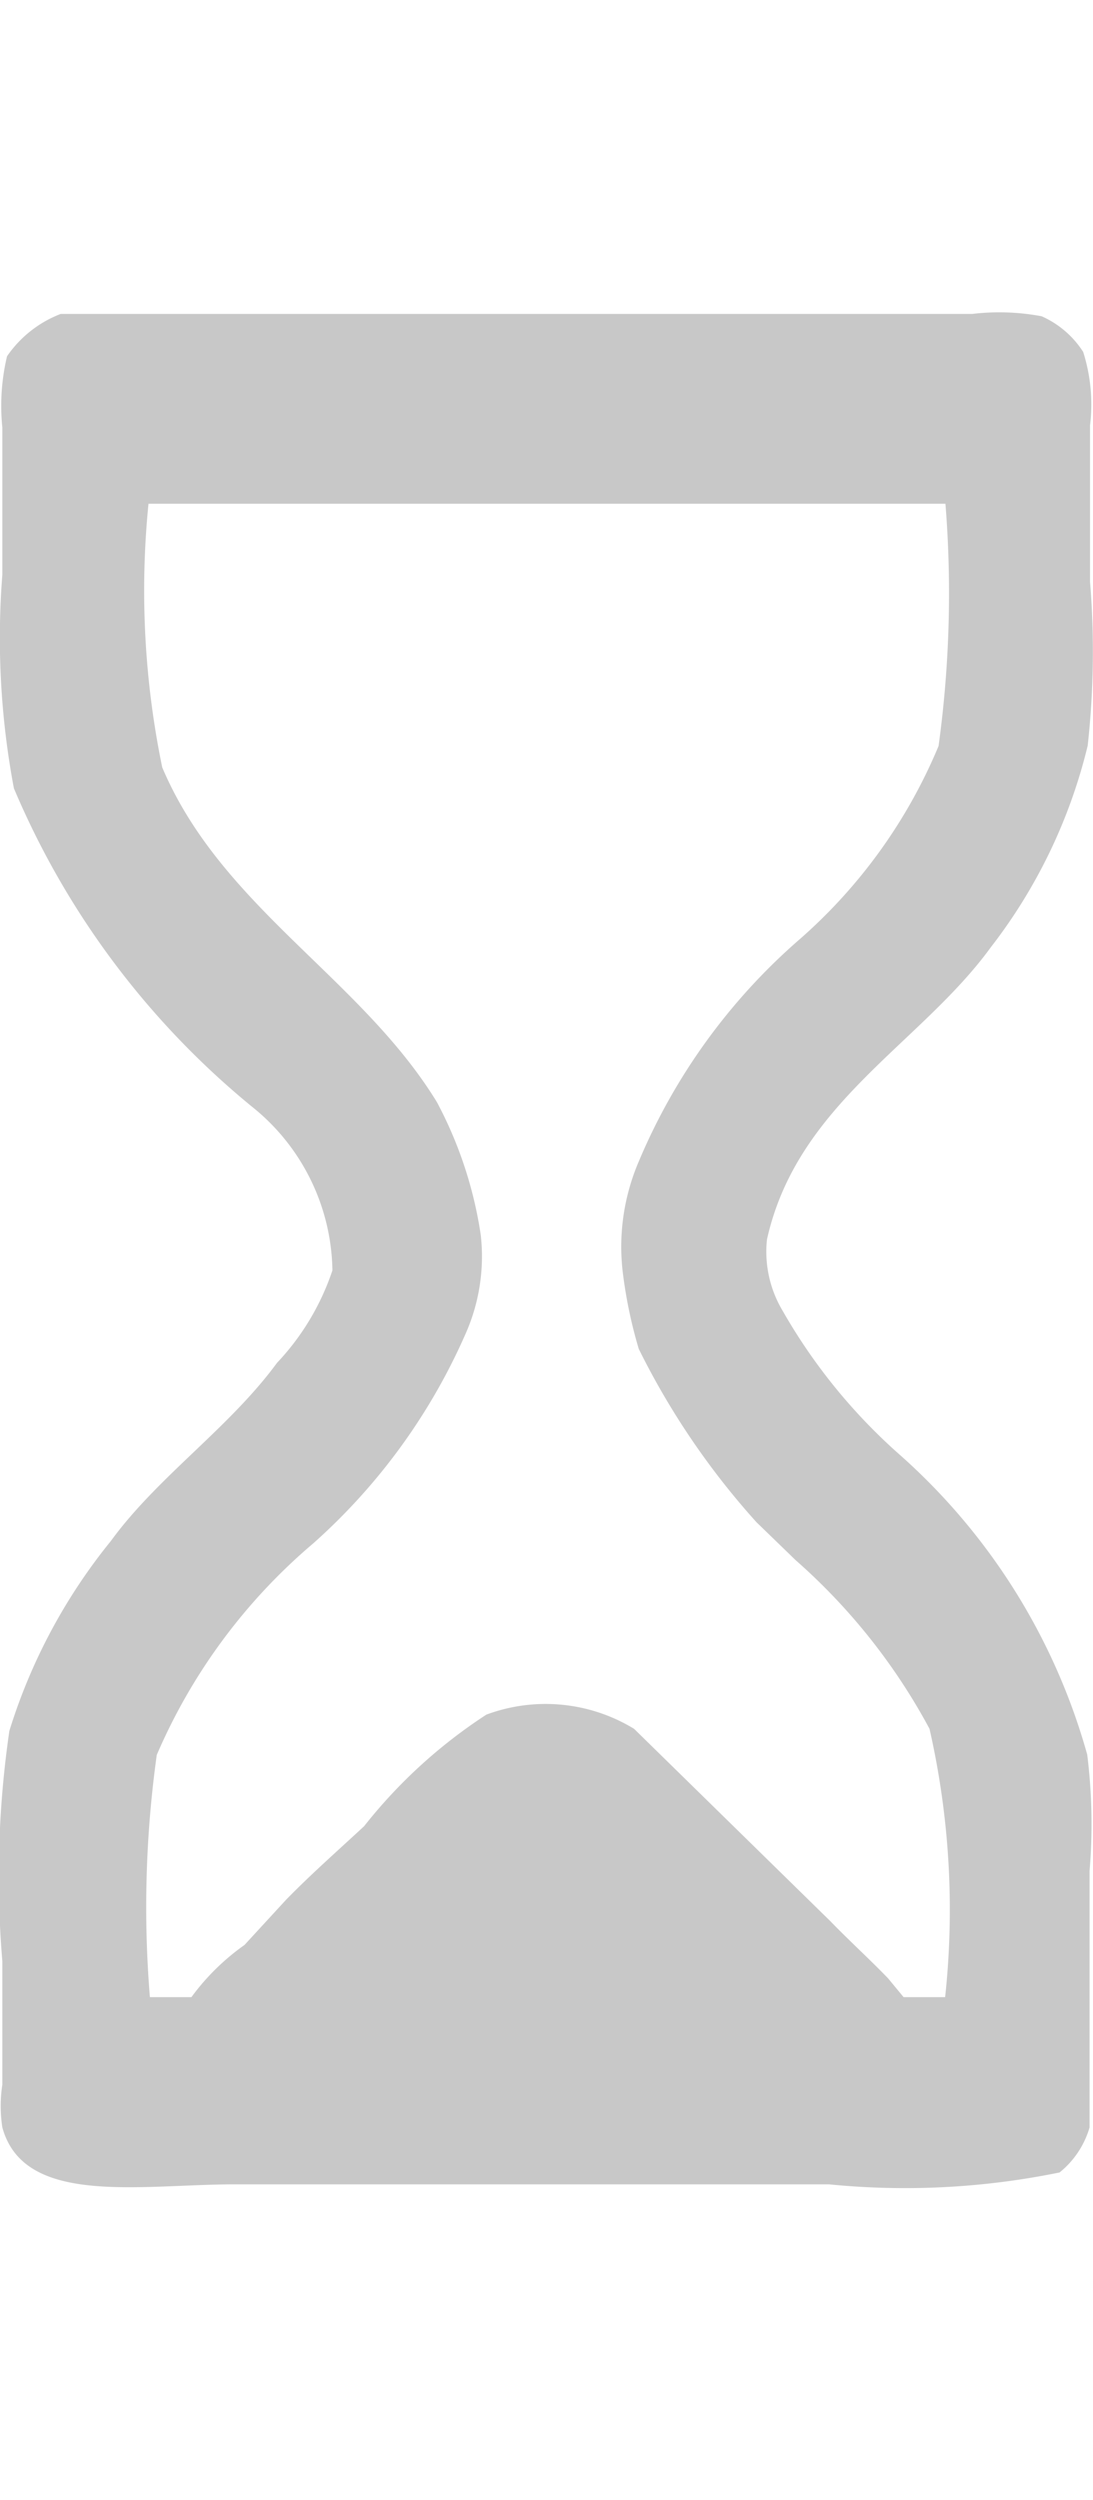 <svg xmlns="http://www.w3.org/2000/svg" width="7" height="16" viewBox="0 0 7 16" fill="#c8c8c8">
    <defs>
        <style>
            .cls-1 {
            fill-rule: evenodd;
            }
        </style>
    </defs>
    <path id="sandclock_2544" data-name="sandclock 2544" class="cls-1" d="M533.389,426.009h5.838a1.474,1.474,0,0,1,.444.015,0.609,0.609,0,0,1,.266.228,1.111,1.111,0,0,1,.044.471v1a5.5,5.5,0,0,1-.015,1.049,3.414,3.414,0,0,1-.621,1.291c-0.452.621-1.239,1-1.433,1.869a0.736,0.736,0,0,0,.1.456,3.624,3.624,0,0,0,.739.912,4,4,0,0,1,1.212,1.929,3.6,3.6,0,0,1,.015.745v1.641a0.577,0.577,0,0,1-.192.288,4.933,4.933,0,0,1-1.478.076h-3.8c-0.612,0-1.354.143-1.493-.364a0.9,0.9,0,0,1,0-.274v-0.79a6.473,6.473,0,0,1,.045-1.474,3.624,3.624,0,0,1,.65-1.215c0.3-.412.758-0.723,1.064-1.14a1.6,1.6,0,0,0,.355-0.592,1.367,1.367,0,0,0-.517-1.049,5.292,5.292,0,0,1-1.523-2.036,5.189,5.189,0,0,1-.074-1.367v-0.942a1.374,1.374,0,0,1,.03-0.456A0.737,0.737,0,0,1,533.389,426.009Zm0.562,1.215a5.586,5.586,0,0,0,.088,1.687c0.379,0.895,1.272,1.347,1.759,2.142a2.622,2.622,0,0,1,.281.851,1.221,1.221,0,0,1-.1.638,3.875,3.875,0,0,1-.975,1.337,3.675,3.675,0,0,0-1,1.352,7.055,7.055,0,0,0-.044,1.55h0.266a1.477,1.477,0,0,1,.34-0.334l0.266-.289c0.16-.164.333-0.316,0.5-0.471a3.262,3.262,0,0,1,.783-0.714,1.088,1.088,0,0,1,.946.091l1.257,1.231c0.12,0.124.249,0.241,0.369,0.365l0.1,0.121h0.266a5.221,5.221,0,0,0-.1-1.717,3.88,3.88,0,0,0-.857-1.079l-0.251-.243a4.9,4.9,0,0,1-.754-1.109,2.973,2.973,0,0,1-.1-0.471,1.383,1.383,0,0,1,.1-0.729,3.864,3.864,0,0,1,1.02-1.413,3.36,3.36,0,0,0,.9-1.246,7.181,7.181,0,0,0,.044-1.55h-5.1Z" transform="translate(-533 -424)"/>
</svg>
